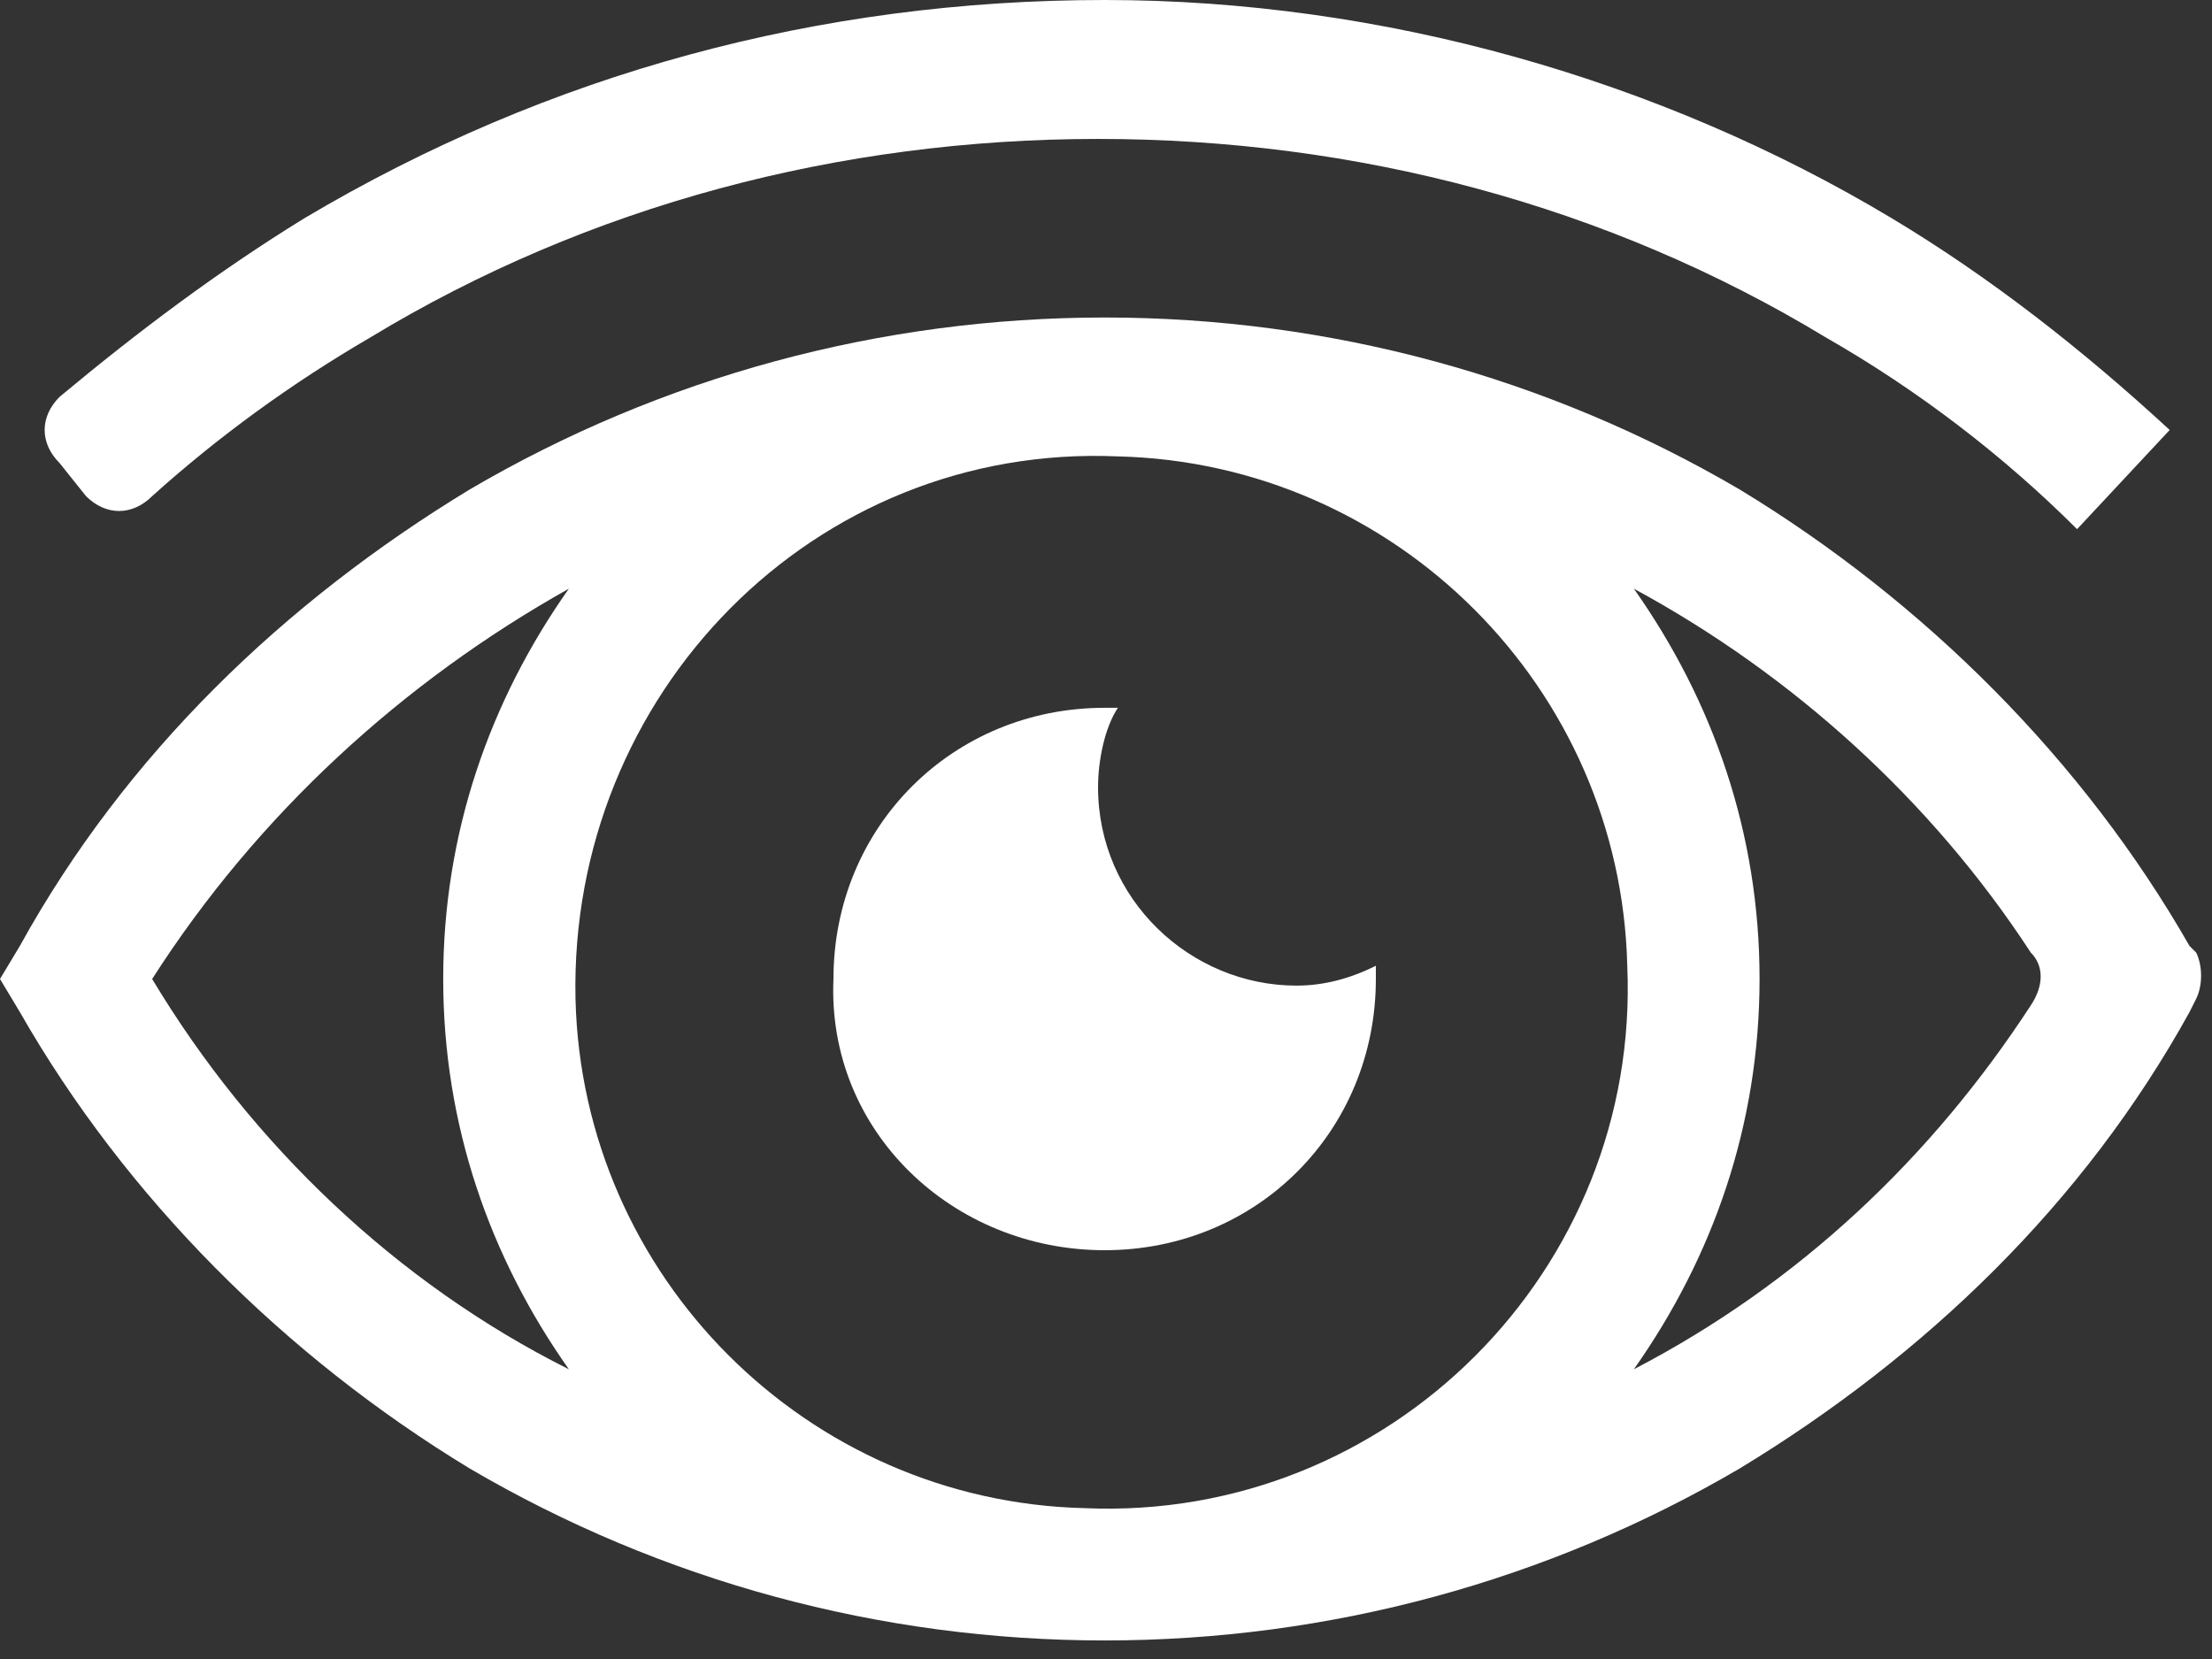 <?xml version="1.0" encoding="UTF-8"?> <svg xmlns="http://www.w3.org/2000/svg" width="52" height="39" viewBox="0 0 52 39" fill="none"><rect x="0" y="0" width="52" height="39" fill="#333333" stroke="none"/><path d="M25.969 29.39C29.545 29.39 32.344 26.591 32.344 23.014C32.344 22.859 32.344 22.859 32.344 22.703C31.723 23.014 31.101 23.17 30.478 23.17C27.99 23.17 25.813 21.148 25.813 18.505C25.813 17.883 25.969 17.105 26.28 16.639C26.124 16.639 26.124 16.639 25.969 16.639C22.392 16.639 19.593 19.438 19.593 23.014C19.438 26.591 22.392 29.39 25.969 29.39Z" fill="white"></path><path d="M8.708 7.931C13.84 4.821 19.749 3.266 25.814 3.266C31.878 3.266 37.787 4.821 42.919 7.931C45.096 9.175 47.117 10.73 48.828 12.44L51.005 10.108C48.983 8.242 46.806 6.531 44.474 5.132C39.031 1.866 32.5 0 25.969 0C19.282 0 12.907 1.711 7.153 5.132C5.132 6.376 3.266 7.775 1.4 9.33C0.933 9.797 0.933 10.419 1.4 10.885L2.022 11.663C2.488 12.129 3.11 12.129 3.577 11.663C5.132 10.263 6.842 9.019 8.708 7.931Z" fill="white"></path><path d="M51.471 22.237C48.983 17.883 45.251 14.15 40.897 11.507C36.388 8.863 31.256 7.464 25.969 7.464C20.682 7.464 15.55 8.863 11.041 11.507C6.687 14.15 2.955 17.727 0.467 22.237L0 23.014L0.467 23.792C2.955 28.146 6.687 31.878 11.041 34.521C15.55 37.165 20.682 38.564 25.969 38.564C31.256 38.564 36.388 37.165 40.897 34.521C45.251 31.878 48.983 28.301 51.471 23.792L51.627 23.481C51.782 23.17 51.782 22.703 51.627 22.392L51.471 22.237ZM38.254 22.703C38.565 29.856 32.656 35.765 25.502 35.454C18.971 35.299 13.684 30.012 13.529 23.481C13.373 16.328 19.127 10.418 26.28 10.729C32.811 10.885 38.098 16.172 38.254 22.703ZM3.577 23.014C6.065 19.127 9.486 16.017 13.373 13.839C11.507 16.483 10.419 19.593 10.419 23.014C10.419 26.435 11.507 29.545 13.373 32.189C9.33 30.167 5.909 26.902 3.577 23.014ZM38.409 32.189C40.275 29.545 41.364 26.435 41.364 23.014C41.364 19.593 40.275 16.483 38.409 13.839C42.141 15.861 45.407 18.816 47.739 22.392C48.05 22.703 48.05 23.17 47.739 23.636C45.407 27.213 42.297 30.167 38.409 32.189Z" fill="white"></path></svg> 